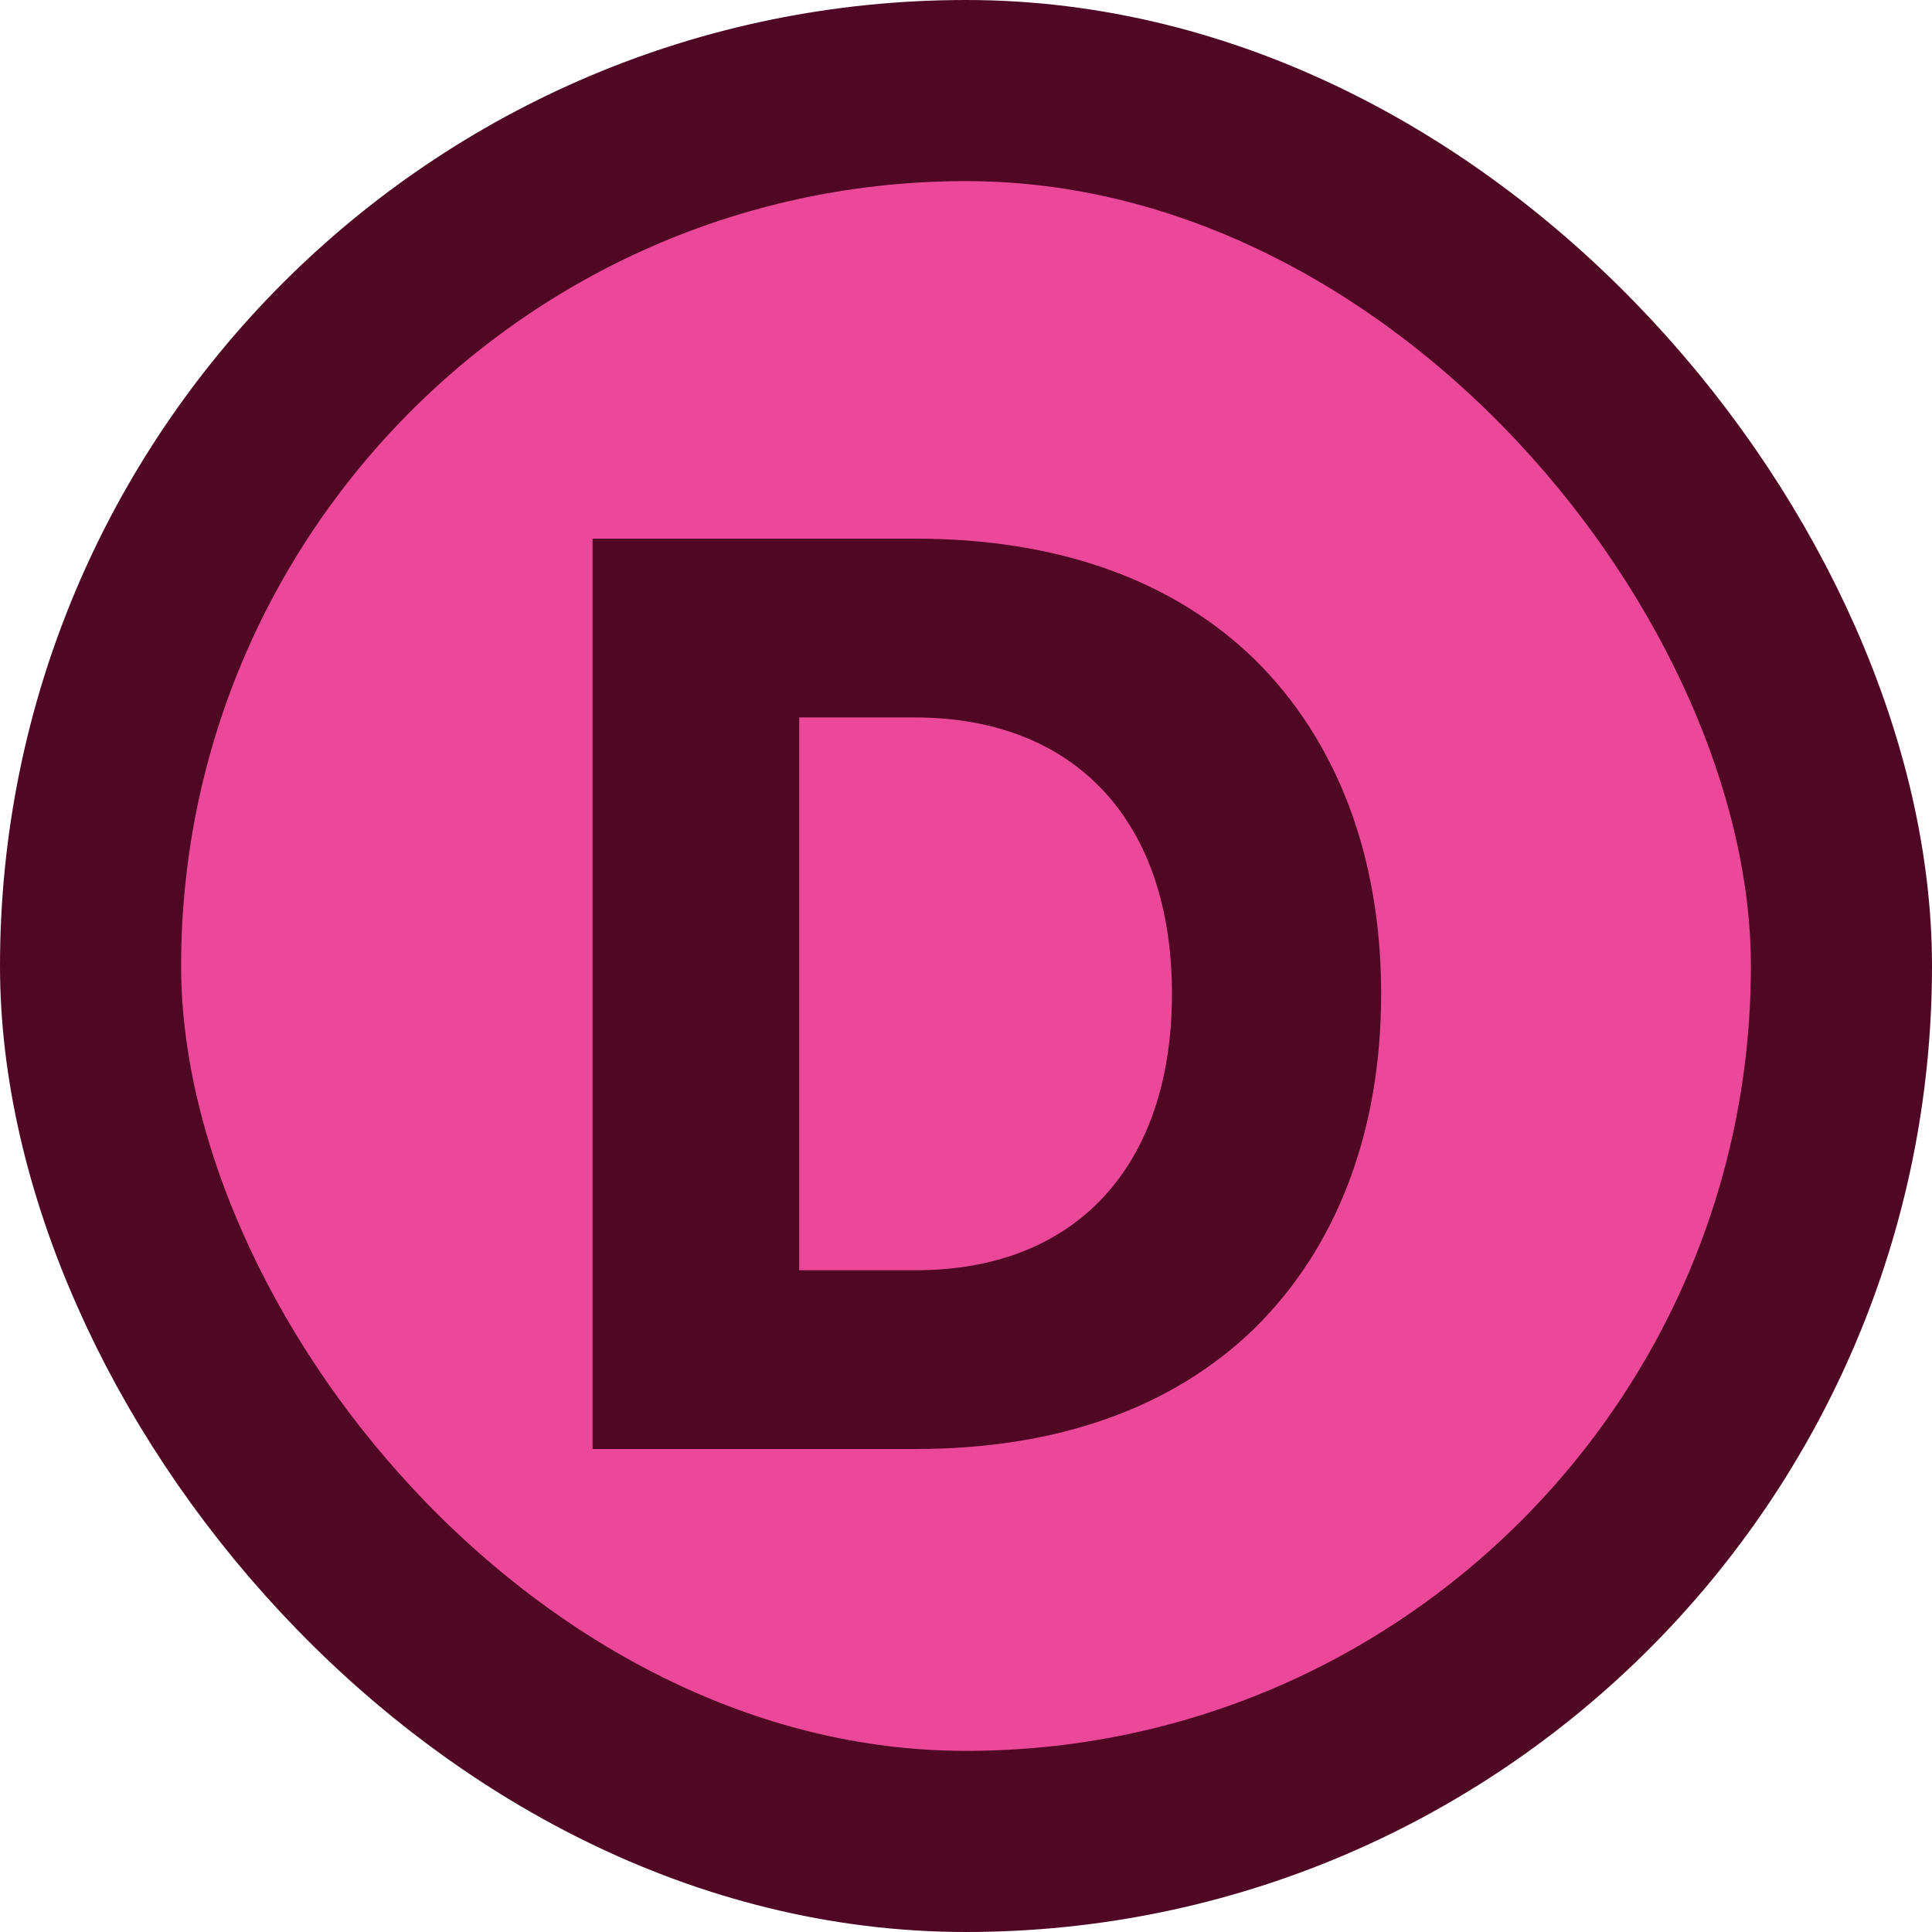 <svg width="64" height="64" viewBox="0 0 64 64" fill="none" xmlns="http://www.w3.org/2000/svg">
<rect x="3" y="3" width="58" height="58" rx="29" fill="#EC4899"/>
<rect x="3" y="3" width="58" height="58" rx="29" stroke="#500724" stroke-width="6"/>
<path d="M30.338 48H19.628V17.844H30.338C35 17.844 38.822 19.188 41.552 21.834C44.282 24.522 45.752 28.344 45.752 32.922C45.752 37.5 44.282 41.322 41.552 44.01C38.822 46.656 35 48 30.338 48ZM26.474 23.766V42.078H30.338C35.672 42.078 38.822 38.592 38.822 32.922C38.822 27.21 35.63 23.766 30.296 23.766H26.474Z" fill="#500724"/>
</svg>
